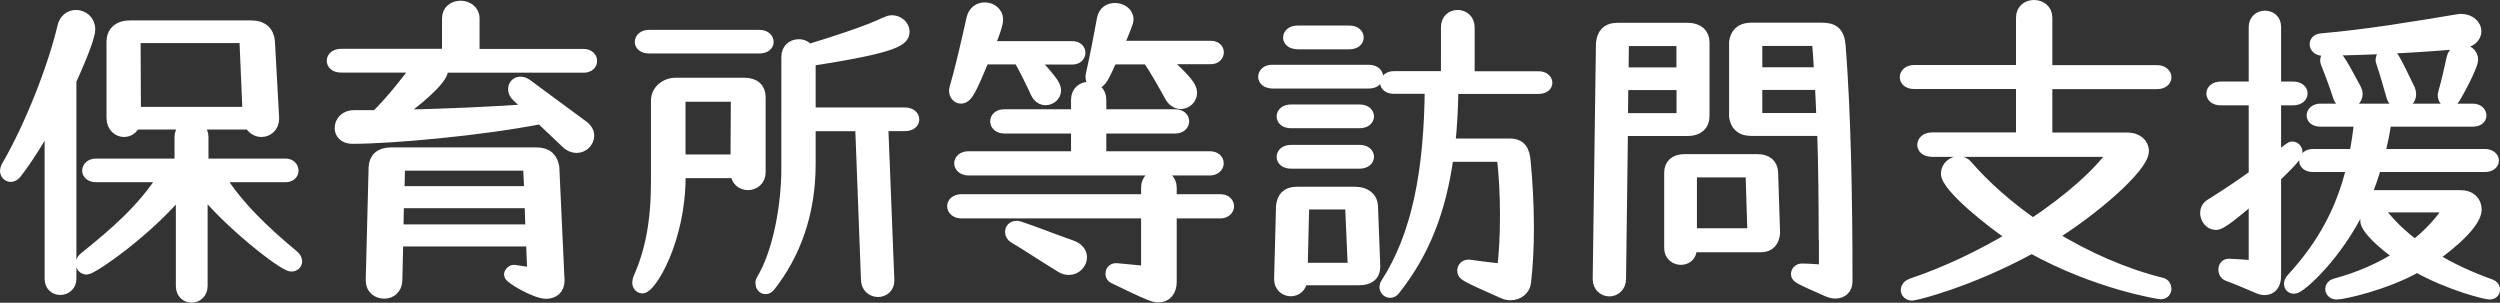 <?xml version="1.0" encoding="UTF-8"?>
<svg xmlns="http://www.w3.org/2000/svg" width="208.42" height="25.24" viewBox="0 0 208.42 25.24">
  <rect x="0" y="0" width="208.42" height="25.24" fill="#333333" stroke="none"/>
  <defs>
    <style>
      .cls-1 {
        fill: #fff;
        stroke: #fff;
        stroke-linecap: round;
        stroke-linejoin: round;
      }
    </style>
  </defs>
  <g id="_イヤー_1" data-name="レイヤー 1"/>
  <g id="_イヤー_2" data-name="レイヤー 2">
    <g id="_イヤー_1-2" data-name="レイヤー 1">
      <g>
        <path class="cls-1" d="M4.23,9.81c-.92,1.73-2.08,3.56-2.94,4.64-.11,.13-.27,.22-.38,.22-.22,0-.41-.19-.41-.43,0-.08,.03-.19,.08-.3,2-3.43,3.91-8.34,4.7-11.69,.13-.62,.59-.92,1.05-.92,.57,0,1.11,.41,1.11,1.13,0,.81-1.38,3.83-1.57,4.24V23.25c0,.54-.43,.84-.84,.84s-.81-.27-.81-.84V9.81Zm10.93,5.91c-2.86,3.51-7.48,6.67-7.94,6.67-.22,0-.41-.19-.41-.41,0-.16,.08-.35,.3-.51,2.38-1.92,4.8-3.94,6.59-6.78h-5.7c-.43,0-.65-.24-.65-.46,0-.27,.24-.51,.65-.51h7.05v-2.29c0-.62,.46-.92,.89-.92,.49,0,.94,.32,.94,.92v2.29h6.94c.35,0,.57,.24,.57,.51,0,.22-.19,.46-.57,.46h-5.61c1.57,2.56,3.97,4.78,6.18,6.61,.22,.16,.3,.35,.3,.49,0,.19-.16,.35-.4,.35-.65,0-5.43-3.78-7.48-6.48v8.18c0,.59-.43,.89-.84,.89s-.81-.3-.81-.89V15.72Zm7.61-5.83c0,.67-.49,1.03-.97,1.03-.38,0-.76-.22-.94-.62H11.19c-.16,.43-.49,.62-.86,.62-.46,0-.95-.38-.95-1.08V3.47c0-.76,.51-1.27,1.46-1.27h10.09c.97,0,1.43,.51,1.49,1.27l.35,6.34v.08Zm-2.32-6.8H11.22l.03,6.32h9.47l-.27-6.32Z"/>
        <path class="cls-1" d="M45.08,9.84c-4.89,.97-12.42,1.65-15.71,1.65-.67,0-.97-.41-.97-.81,0-.49,.38-1,1.11-1h1.89c1.27-1.27,2.48-2.78,3.46-4.13h-6.42c-.49,0-.7-.24-.7-.49s.24-.49,.7-.49h8.91V1.53c0-.65,.51-.97,1.05-.97s1.08,.35,1.08,.97v3.05h9.18c.4,0,.62,.24,.62,.49s-.19,.49-.62,.49h-11.82c.03,.08,.03,.16,.03,.24,0,.84-2.35,2.75-3.94,3.86,3.94-.08,8.5-.27,11.42-.51l-1.19-1.13c-.22-.19-.3-.4-.3-.59,0-.32,.22-.54,.54-.54,.13,0,.3,.05,.46,.16l4.72,3.48c.32,.24,.46,.51,.46,.78,0,.49-.43,.94-.97,.94-.27,0-.57-.11-.84-.38l-2.13-2.02Zm1.49,13.52c0,.76-.49,1.05-1.05,1.05-.84,0-3-1.24-3-1.51,0-.16,.16-.32,.32-.32h.05c.43,.08,1.03,.16,1.57,.22l-.11-2.75h-11.23l-.08,3.35c-.03,.67-.51,1-1,1-.54,0-1.05-.35-1.05-1v-.03l.24-9.42c.03-.7,.46-1.16,1.35-1.16h12.15c.89,0,1.29,.46,1.4,1.16l.43,9.34v.08Zm-2.35-6.5h-11.04l-.05,2.35h11.18l-.08-2.35Zm-.13-3.13h-10.82l-.05,2.29h10.99l-.11-2.29Z"/>
        <path class="cls-1" d="M61.41,14.35h-4.75v.32c0,5.4-2.46,9.29-3.1,9.29-.19,0-.35-.16-.35-.41,0-.11,.03-.22,.08-.35,.97-2.19,1.48-4.64,1.48-8.07v-6.75c0-.81,.73-1.4,1.57-1.4h5.72c.84,0,1.27,.43,1.27,1.11v6.29c0,.62-.49,.97-.97,.97s-.95-.32-.95-.97v-.03Zm-7.29-10.39c-.49,0-.7-.24-.7-.46,0-.27,.24-.51,.7-.51h9.18c.46,0,.7,.24,.7,.51,0,.22-.22,.46-.7,.46h-9.18Zm7.31,4.02h-4.78v5.4h4.75l.03-5.4Zm12.63,15.44c0,.54-.43,.84-.86,.84s-.89-.3-.92-.89l-.49-12.93h-4.29v3.24c0,4.21-1.32,7.56-3.32,10.12-.11,.16-.24,.22-.35,.22-.22,0-.35-.19-.35-.4,0-.08,0-.16,.05-.24,1.48-2.43,2.11-6.48,2.11-9.31V4.74c0-.65,.46-.97,.95-.97,.3,0,.62,.13,.78,.43,2.19-.67,4.75-1.48,6.48-2.29,.19-.08,.35-.14,.51-.14,.54,0,.97,.43,.97,.86,0,.67-.51,1.27-7.83,2.38v4.45h7.94c.46,0,.7,.24,.7,.51,0,.22-.22,.46-.7,.46h-1.89l.51,12.93v.05Z"/>
        <path class="cls-1" d="M97.6,17.72v5.78c0,.76-.4,1.21-1.03,1.21-.35,0-.78-.13-3.72-1.57-.13-.05-.19-.19-.19-.32,0-.19,.11-.38,.38-.38h.05l2.54,.24v-4.97h-15.47c-.46,0-.7-.27-.7-.51,0-.27,.24-.51,.7-.51h15.47v-1.05c0-.67,.49-1,.97-1s1,.35,1,1v1.05h4.13c.43,0,.65,.24,.65,.51,0,.24-.22,.51-.65,.51h-4.13Zm-11.61-12.85c1.54,1.73,1.97,2.21,1.97,2.67,0,.4-.38,.73-.78,.73-.3,0-.59-.16-.78-.57-.35-.76-.95-2-1.43-2.83h-2.97c-1.05,2.51-1.38,3.27-1.89,3.27-.24,0-.49-.22-.49-.59,0-.08,.03-.16,.05-.27,.46-1.54,1-3.94,1.4-5.72,.13-.59,.57-.86,1.03-.86,.51,0,1.03,.35,1.03,.94,0,.51-.7,2.19-.76,2.29h7.05c.38,0,.57,.24,.57,.46,0,.24-.19,.49-.57,.49h-3.43Zm-5.24,9.26c-.46,0-.7-.27-.7-.51,0-.27,.24-.51,.7-.51h9.04v-2.48h-6.07c-.46,0-.67-.27-.67-.51,0-.27,.22-.51,.67-.51h6.07v-1.29c0-.68,.49-1,.97-1s.97,.32,.97,1v1.29h6.26c.43,0,.65,.24,.65,.51,0,.24-.22,.51-.65,.51h-6.26v2.48h9.12c.46,0,.67,.24,.67,.51,0,.24-.22,.51-.67,.51h-20.11Zm8.37,8.29c-.22,0-.46-.05-.7-.22-1.11-.67-2.83-1.81-3.83-2.4-.22-.11-.3-.3-.3-.46,0-.24,.16-.43,.46-.43,.05,0,.13,0,.21,.03,1.43,.49,2.92,1.08,4.32,1.57,.59,.19,.84,.57,.84,.94,0,.49-.43,.97-1,.97Zm7.75-17.55c2,1.81,2.43,2.38,2.43,2.86s-.41,.86-.86,.86c-.3,0-.62-.16-.86-.59-.51-.92-1.21-2.19-1.86-3.13h-3.05c-.67,1.48-.92,2.02-1.29,2.02-.22,0-.38-.16-.38-.49,0-.05,0-.14,.03-.22,.4-1.78,.65-3.19,.92-4.62,.11-.57,.54-.81,1-.81,.51,0,1.05,.32,1.05,.86,0,.11-.03,.22-.08,.35-.24,.67-.51,1.32-.81,1.94h7.83c.41,0,.59,.24,.59,.46,0,.24-.19,.49-.59,.49h-4.05Z"/>
        <path class="cls-1" d="M106.04,6.87c-.43,0-.65-.24-.65-.46,0-.27,.24-.51,.65-.51h8.07c.46,0,.7,.24,.7,.49s-.22,.49-.7,.49h-8.07Zm8.53,15.36c0,.73-.49,1.05-1.24,1.05h-4.83c-.03,.62-.46,.92-.89,.92s-.89-.32-.89-.92v-.03l.16-6.07c.08-.65,.38-1.11,1.21-1.11h4.89c.86,0,1.38,.46,1.4,1.11l.19,4.99v.05Zm-6.94-12.04c-.49,0-.7-.24-.7-.49s.24-.49,.7-.49h5.72c.46,0,.7,.24,.7,.49s-.24,.49-.7,.49h-5.72Zm0,3.37c-.49,0-.7-.24-.7-.49s.24-.49,.7-.49h5.72c.46,0,.7,.24,.7,.49s-.24,.49-.7,.49h-5.72Zm.54-9.96c-.49,0-.7-.24-.7-.46,0-.27,.24-.51,.7-.51h4.32c.46,0,.7,.24,.7,.49s-.21,.49-.7,.49h-4.32Zm4.45,13.36h-3.97l-.13,5.45h4.35l-.24-5.45Zm9.83,5.18c1.51,.22,2.86,.35,2.86,.35,.16-1.32,.24-2.89,.24-4.53s-.08-3.37-.27-4.97h-4.59c-.62,4.56-2,8.04-4.43,11.12-.11,.16-.24,.22-.38,.22-.19,0-.38-.19-.38-.41,0-.08,.03-.16,.08-.24,2.65-4.1,3.64-9.47,3.7-16.36h-3.08c-.43,0-.65-.22-.65-.43s.24-.46,.65-.46h4.43V2.28c0-.65,.43-.95,.89-.95s.92,.32,.92,.95V6.44h5.83c.43,0,.65,.24,.65,.46s-.22,.43-.65,.43h-7.18c-.03,1.7-.11,3.27-.27,4.72h5.05c.89,0,1.16,.51,1.24,1.43,.16,1.67,.27,3.59,.27,5.51,0,1.59-.08,3.19-.24,4.54-.05,.57-.57,1-1.21,1-.19,0-.41-.03-.62-.14-3.21-1.43-3.32-1.48-3.32-1.83,0-.22,.16-.41,.4-.41h.05Z"/>
        <path class="cls-1" d="M133.28,23.23l.27-19.62c.08-.73,.41-1.21,1.32-1.21h5.83c.86,0,1.32,.46,1.32,1.13v6.18c0,.67-.46,1.13-1.32,1.13h-5.48l-.16,12.42c0,.62-.46,.95-.89,.95s-.89-.32-.89-.95v-.03Zm6.99-16.22h-5.02l-.03,2.92h5.05v-2.92Zm0-3.67h-4.97l-.03,2.78h4.99V3.33Zm.7,17.19v.16c0,.62-.41,.89-.84,.89s-.89-.3-.89-.89v-6.29c0-.67,.43-1.05,1.19-1.05h6.07c.76,0,1.21,.35,1.24,1.05l.16,5.02c-.05,.67-.4,1.11-1.08,1.11h-5.86Zm5.05-6.24h-5.05v5.24h5.21l-.16-5.24Zm6.1,5.61c0-3.08-.03-6.13-.13-9.07h-6.02c-.84,0-1.24-.46-1.32-1.13V3.52c.08-.67,.49-1.13,1.32-1.13h5.91c.95,0,1.4,.32,1.49,1.46,.43,5.48,.57,12.55,.57,19.62,0,.57-.38,.92-.92,.92-.19,0-.43-.05-.67-.16-2.38-1.05-2.54-1.13-2.54-1.38,0-.19,.16-.38,.41-.38h.03c.65,0,1.89,.11,1.89,.11v-2.67Zm-5.7-16.57v2.78h5.32c-.05-.97-.11-1.89-.19-2.78h-5.13Zm0,3.67v2.92h5.51c-.03-1-.08-1.97-.13-2.92h-5.37Z"/>
        <path class="cls-1" d="M161.07,12.57c-.51,0-.73-.24-.73-.49,0-.27,.24-.54,.73-.54h7.5V6.92h-8.99c-.49,0-.7-.24-.7-.49s.24-.51,.7-.51h8.99V1.47c0-.65,.49-.97,1-.97s1.03,.32,1.03,.97V5.93h9.23c.46,0,.7,.27,.7,.51s-.22,.49-.7,.49h-9.23v4.62h6.78c.73,0,1.27,.43,1.27,1.05,0,1.3-4.13,4.89-7.67,7.07,3,1.86,6.24,3.24,9.2,3.97,.24,.05,.35,.24,.35,.43s-.13,.38-.38,.38c-.16,0-5.4-.84-10.77-3.83-5.29,2.89-9.74,3.94-9.96,3.94-.3,0-.46-.19-.46-.4,0-.16,.13-.35,.43-.46,2.89-.97,5.83-2.38,8.48-3.97-1.75-1.13-5.56-4.18-5.56-5.26,0-.54,.49-.95,.97-.95,.24,0,.49,.08,.67,.3,1.57,1.81,3.48,3.46,5.53,4.89,3.08-2.05,5.59-4.26,6.86-6.13h-15.28Z"/>
        <path class="cls-1" d="M187.97,16.29c-2.67,2.35-3.05,2.38-3.24,2.38-.46,0-.81-.46-.81-.92,0-.27,.13-.51,.38-.67,1.21-.76,2.48-1.59,3.67-2.46v-6.34h-2.83c-.49,0-.7-.24-.7-.49s.24-.49,.7-.49h2.83V2.25c0-.57,.43-.86,.86-.86s.84,.27,.84,.86V7.3h1.51c.46,0,.7,.24,.7,.49s-.24,.49-.7,.49h-1.51v5.05c1.3-1,1.3-1.03,1.43-1.03,.19,0,.35,.16,.35,.38,0,.16-.08,.43-1.78,2.05v8.29c0,.7-.35,1.08-.86,1.08-.16,0-.32-.03-.51-.11-1-.43-1.7-.73-2.56-1.05-.22-.08-.3-.27-.3-.46,0-.22,.13-.43,.4-.41,0,0,.73,.03,2.13,.13v-5.91Zm8.77,.92c-1.86,3.94-4.97,6.78-5.48,6.78-.22,0-.35-.14-.35-.32,0-.11,.05-.27,.19-.41,2.62-2.86,4.18-5.75,5.05-9.42h-3.32c-.46,0-.65-.22-.65-.43,0-.24,.22-.49,.65-.49h3.51c.19-.89,.32-1.86,.43-2.86h-3.32c-.46,0-.65-.22-.65-.43,0-.24,.22-.49,.65-.49h12.69c.43,0,.65,.24,.65,.49,0,.22-.19,.43-.65,.43h-7.26c-.13,1-.35,1.94-.57,2.86h8.85c.43,0,.67,.24,.67,.46,0,.24-.22,.46-.67,.46h-9.12c-.24,.86-.54,1.7-.89,2.51h7.94c.89,0,1.3,.51,1.3,1.11,0,1.43-3.35,3.78-3.67,3.99,1.48,.92,3.16,1.7,4.91,2.32,.22,.08,.3,.22,.3,.38s-.13,.32-.38,.32c-.27,0-3.24-.7-6.05-2.27-2.65,1.51-6.18,2.27-6.69,2.27-.3,0-.46-.19-.46-.38,0-.16,.11-.32,.35-.38,2.02-.54,3.86-1.35,5.43-2.38-1.38-.95-2.86-2.29-2.86-2.94,0-.38,.32-.7,.7-.7,.27,0,.54,.14,.81,.43,.7,.84,1.57,1.65,2.54,2.38,1.27-1,2.29-2.11,3-3.29h-7.56Zm8.37-13.63c-3.67,.32-7.4,.51-11.47,.57-.38,0-.59-.24-.59-.46,0-.19,.14-.38,.49-.41,3.72-.32,7.64-.97,11.34-1.59,.11-.03,.22-.03,.3-.03,.73,0,1.19,.49,1.19,.94s-.38,.89-1.24,.97Zm-9.42,5.02c-.27,0-.57-.16-.7-.57-.27-.84-.67-1.94-1.03-2.81-.03-.05-.03-.13-.03-.19,0-.27,.24-.46,.49-.46,.32,0,.54,.24,1.92,2.83,.08,.16,.13,.3,.13,.43,0,.46-.41,.76-.78,.76Zm4.45,0c-.3,0-.59-.19-.7-.59-.24-.86-.57-2-.86-2.86-.03-.05-.03-.11-.03-.16,0-.3,.24-.49,.49-.49,.35,0,.43,.13,1.81,2.97,.05,.13,.08,.27,.08,.38,0,.46-.38,.76-.78,.76Zm4.02-.14c-.24,0-.43-.22-.43-.51,0-.05,0-.13,.03-.19,.3-1.03,.51-2.05,.7-2.89,.11-.49,.46-.67,.78-.67,.43,0,.86,.3,.86,.78,0,.3-.62,1.7-1.48,3.16-.13,.22-.3,.32-.46,.32Z"/>
      </g>
    </g>
  </g>
</svg>